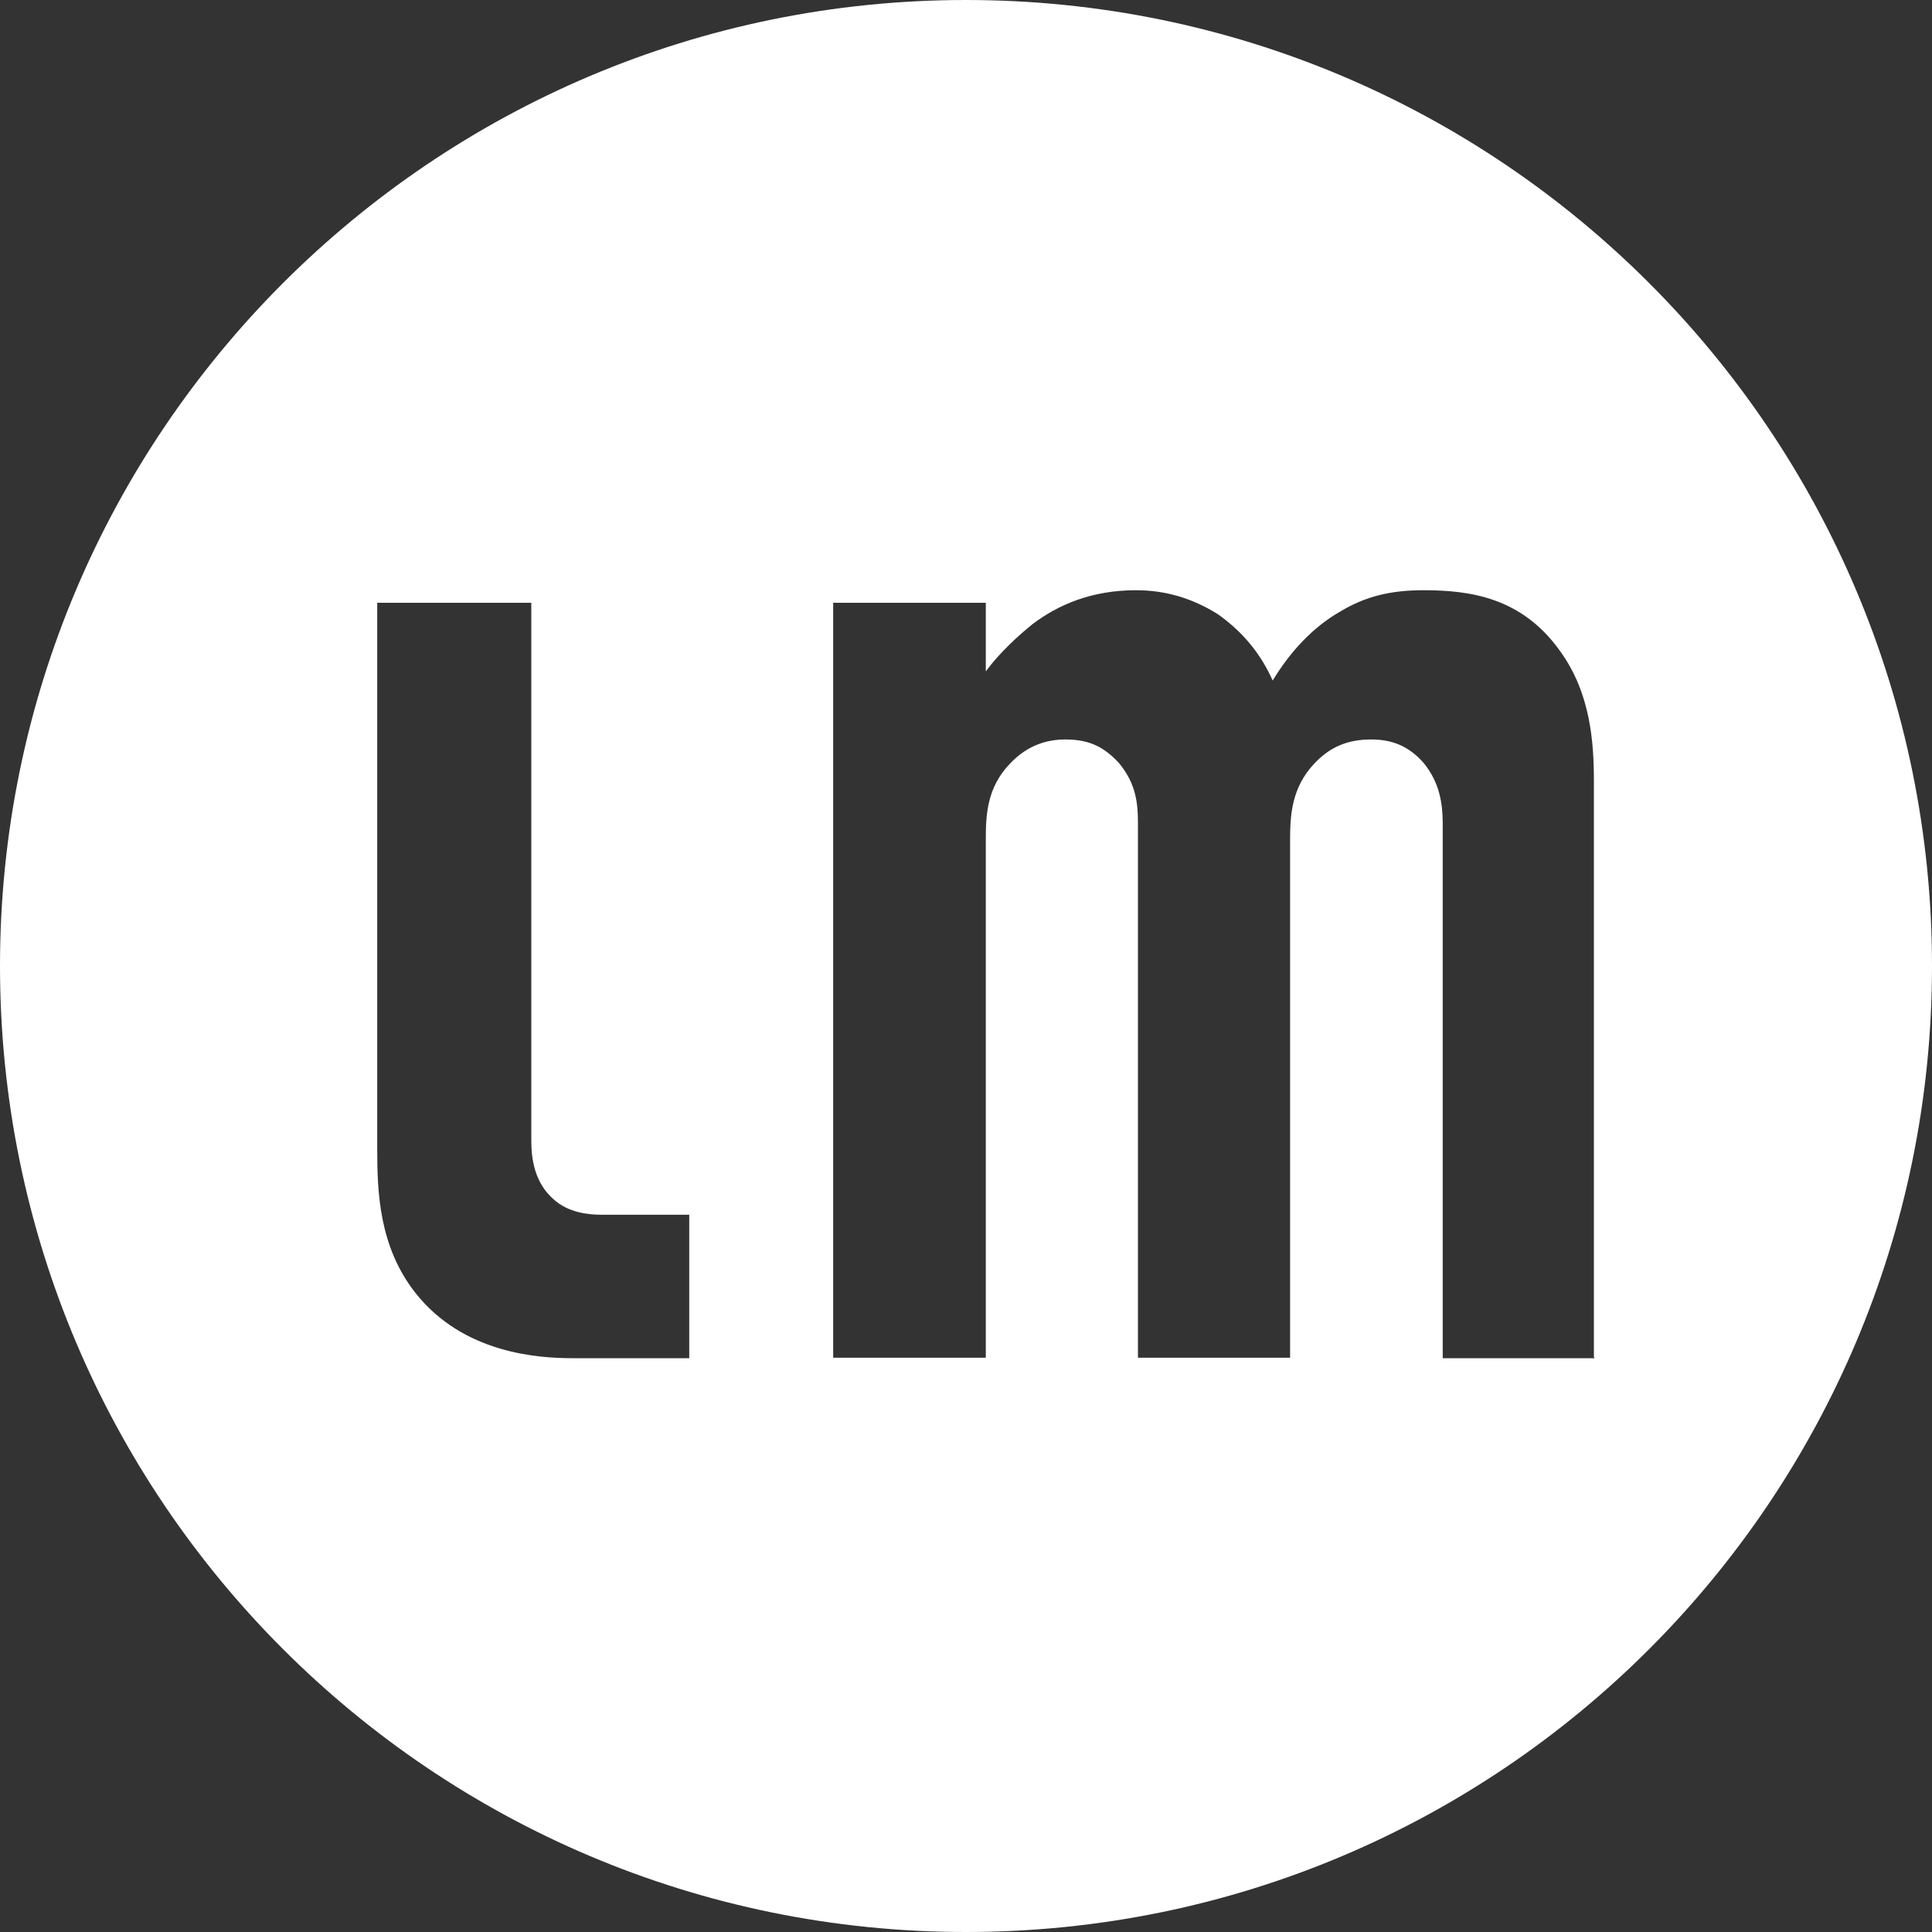 <svg xmlns="http://www.w3.org/2000/svg" width="40" height="40" viewBox="0 0 40 40"><rect x="0" y="0" width="40" height="40" fill="#333333" stroke="none"/><path fill="#FFF" d="M20 0C8.96 0 0 8.96 0 20c0 11.05 8.96 20 20 20 11.05 0 20-8.95 20-20C40 8.96 31.05 0 20 0zm-5.72 28.12h-2.42c-.73 0-2.26-.1-3.25-1.34-.76-.96-.8-2.08-.8-3v-11.3H11v11.14c0 .38.07.86.45 1.2.32.3.76.33 1.02.33h1.8v2.97zm18.74 0h-3.15V17.05c0-.4-.06-.85-.4-1.26-.32-.36-.67-.48-1.08-.48-.5 0-.86.16-1.18.5-.47.5-.5 1.07-.5 1.58v10.72h-3.15V17.05c0-.4-.03-.82-.4-1.26-.3-.32-.6-.48-1.1-.48-.36 0-.77.1-1.15.5-.48.5-.5 1.07-.5 1.58v10.72h-3.16V12.48h3.16v1.42c.28-.38.66-.73.97-.98.53-.4 1.22-.7 2.14-.7.6 0 1.16.16 1.7.5.56.4.9.86 1.13 1.37.35-.58.82-1.1 1.4-1.43.53-.32 1.06-.44 1.72-.44.97 0 2.04.15 2.83 1.26.63.87.7 1.88.7 2.7v11.92z"/></svg>